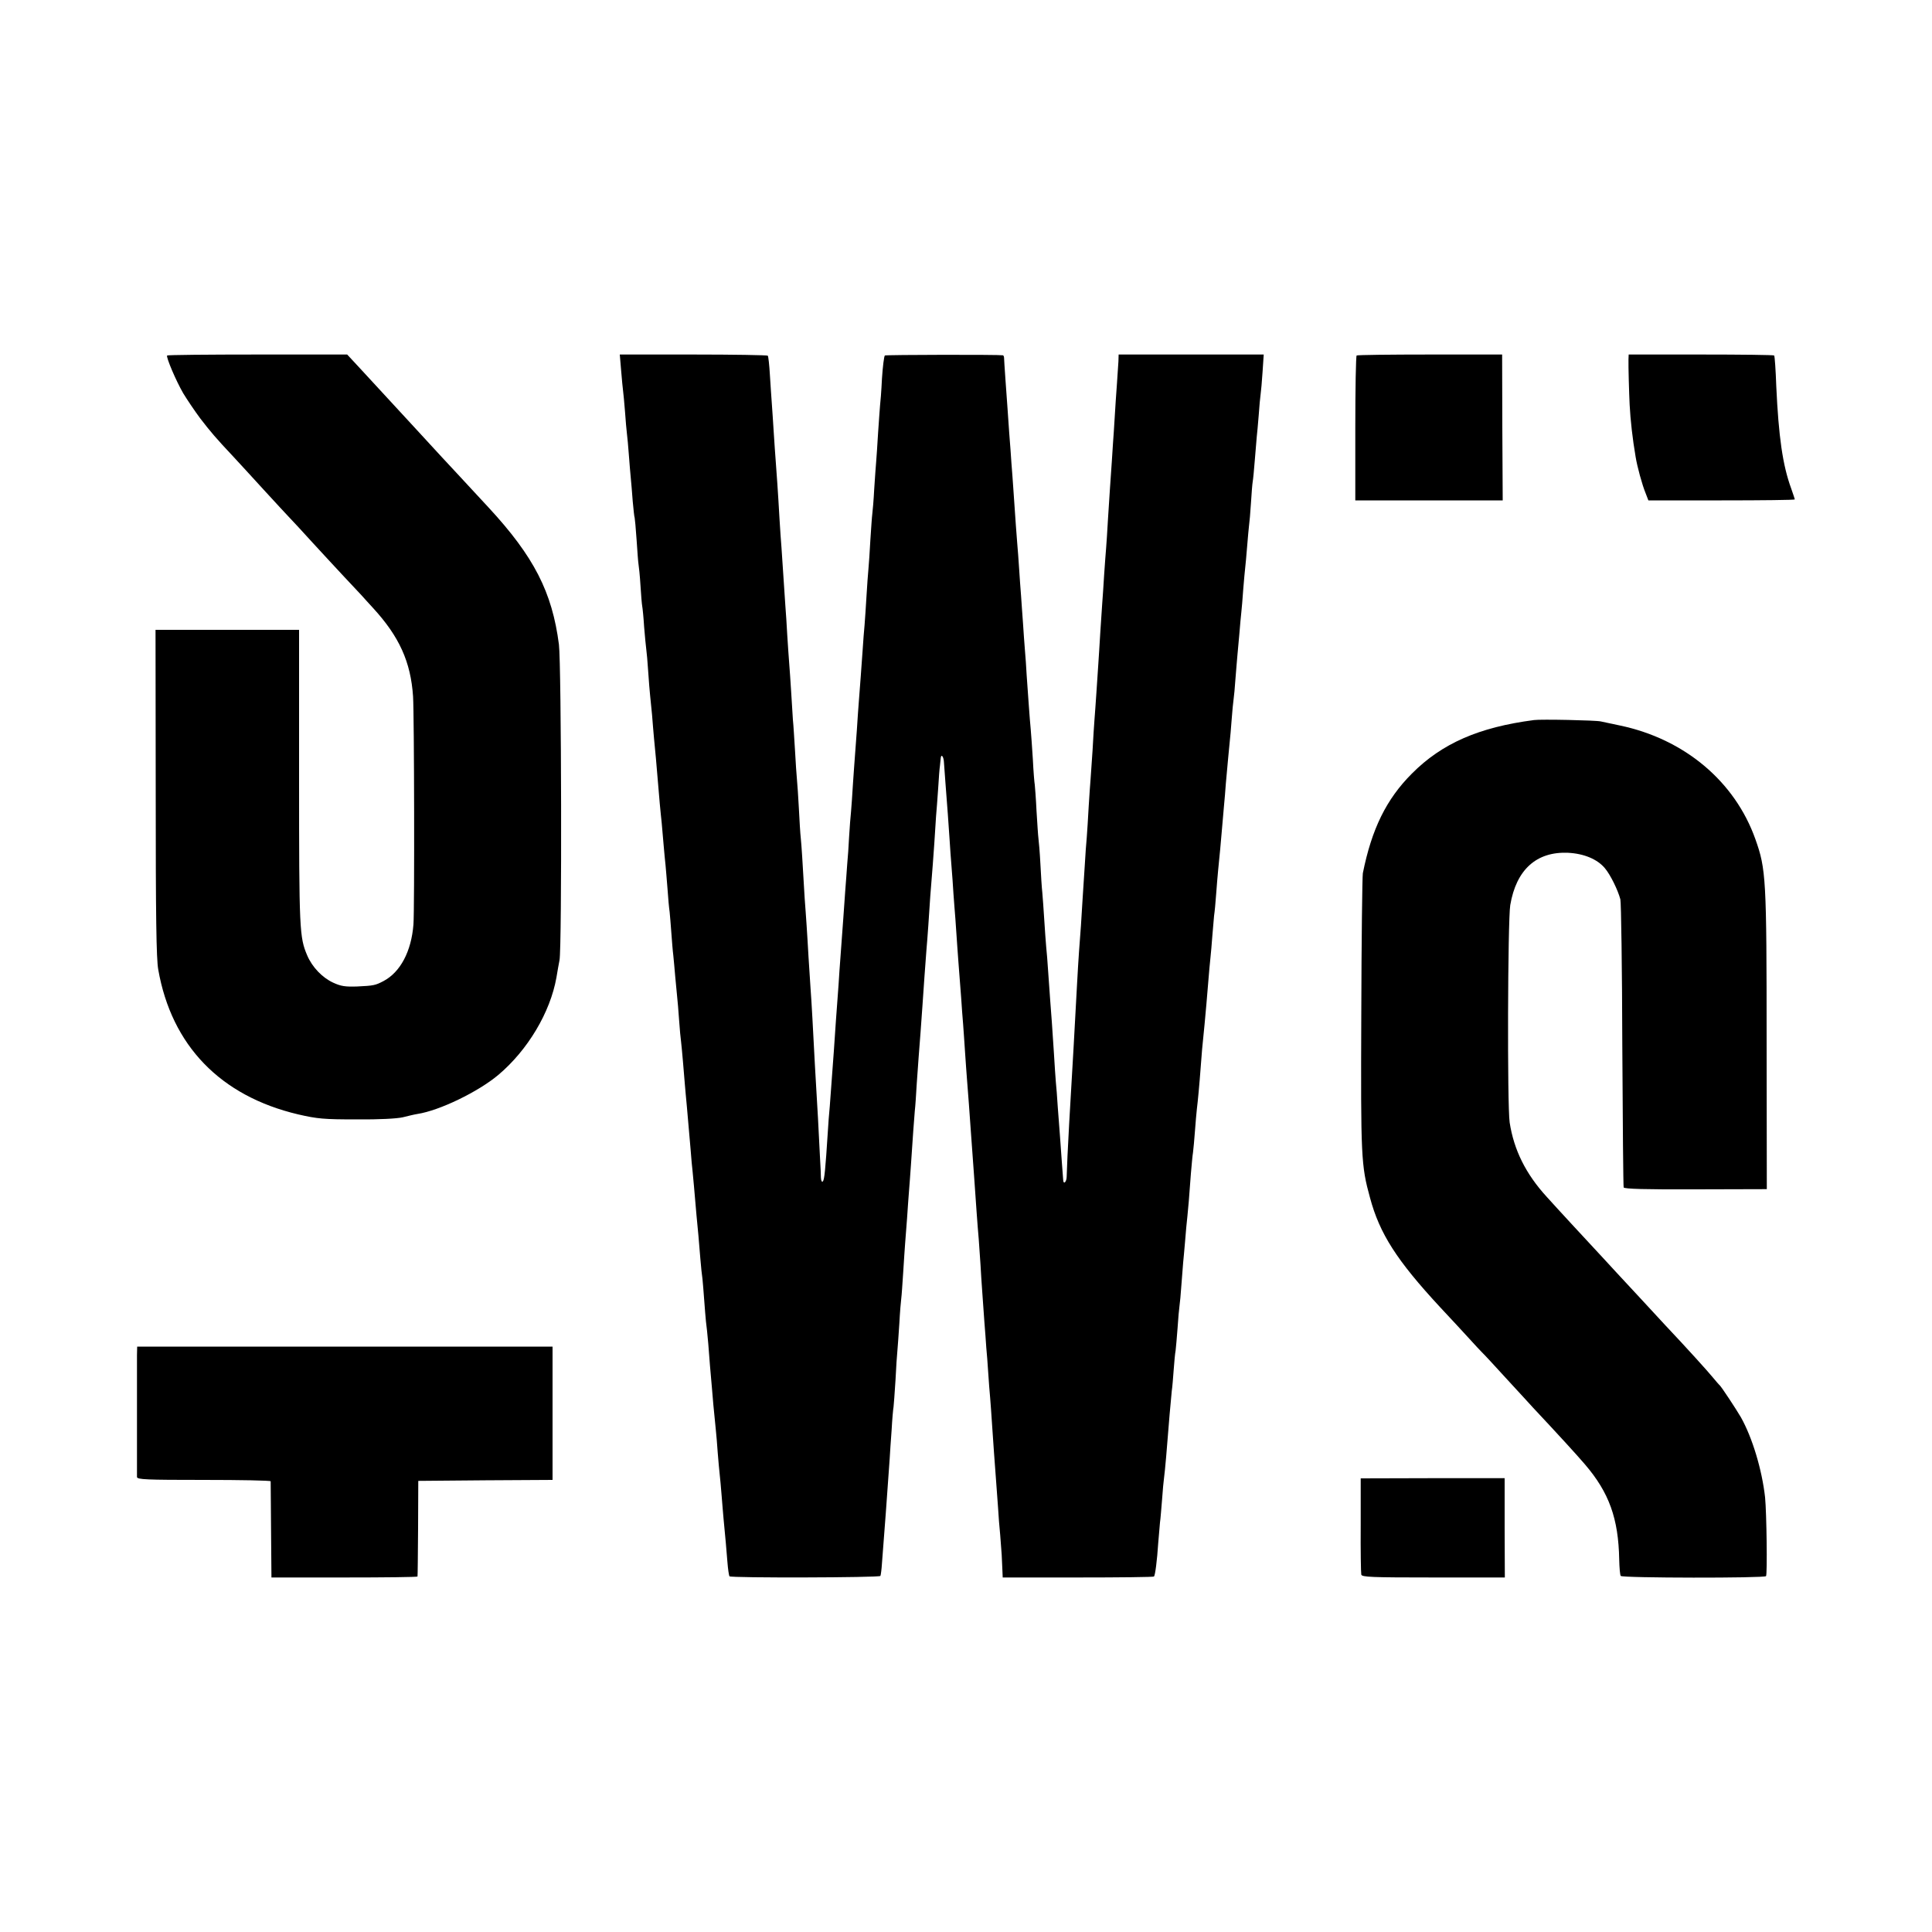 <?xml version="1.0" standalone="no"?>
<!DOCTYPE svg PUBLIC "-//W3C//DTD SVG 20010904//EN"
 "http://www.w3.org/TR/2001/REC-SVG-20010904/DTD/svg10.dtd">
<svg version="1.0" xmlns="http://www.w3.org/2000/svg"
 width="1000pt" height="1000pt" viewBox="0 0 1000 1000"
 preserveAspectRatio="xMidYMid meet">
<g transform="translate(0,1000) scale(0.1,-0.1)"
fill="#000000" stroke="none">
<path d="M865 8160 c-6 -9 46 -131 83 -195 20 -33 59 -91 88 -130 53 -69 80
-101 173 -200 25 -27 96 -104 156 -170 61 -66 121 -132 135 -146 14 -14 68
-73 120 -130 52 -57 125 -135 161 -174 36 -38 77 -82 90 -96 13 -15 40 -44 59
-65 137 -149 196 -280 208 -459 6 -99 8 -1100 2 -1180 -11 -140 -68 -247 -155
-293 -42 -22 -51 -24 -136 -28 -62 -2 -84 1 -125 20 -56 26 -108 80 -134 141
-40 94 -42 130 -42 921 l0 764 -372 0 -371 0 1 -842 c0 -641 3 -861 13 -916
69 -394 322 -655 724 -750 100 -23 133 -26 302 -26 119 -1 209 4 240 11 28 7
61 15 75 17 116 18 315 115 419 202 153 129 269 324 301 504 5 30 12 71 16 90
13 68 10 1527 -3 1634 -35 271 -129 455 -364 709 -52 56 -125 135 -164 177
-38 41 -74 80 -80 86 -35 38 -181 197 -423 459 l-65 70 -464 0 c-256 0 -466
-2 -468 -5z"/>
<path d="M3215 8082 c4 -46 8 -93 10 -105 2 -12 6 -60 10 -107 3 -47 8 -98 10
-115 2 -16 7 -66 10 -110 3 -44 8 -98 10 -120 2 -22 7 -76 10 -120 4 -43 8
-82 10 -85 1 -3 6 -54 10 -114 4 -60 8 -117 10 -127 2 -11 7 -59 10 -108 3
-49 7 -98 9 -108 2 -10 7 -58 10 -108 4 -49 9 -101 11 -115 2 -14 7 -65 10
-115 3 -49 8 -106 10 -125 2 -19 6 -64 10 -100 3 -36 7 -90 10 -120 3 -30 7
-77 10 -105 5 -58 13 -156 20 -235 3 -30 7 -75 10 -100 2 -25 7 -76 10 -115 3
-38 8 -86 10 -105 2 -19 6 -73 10 -120 3 -47 8 -101 11 -120 2 -19 6 -69 9
-110 3 -41 7 -93 10 -115 2 -22 7 -71 10 -110 4 -38 8 -86 10 -105 2 -19 7
-73 10 -120 3 -47 8 -96 10 -110 2 -14 6 -61 10 -105 4 -44 8 -98 10 -120 2
-22 6 -71 10 -110 3 -38 8 -90 10 -115 2 -25 7 -76 10 -115 3 -38 7 -88 10
-110 4 -37 8 -88 20 -225 3 -30 7 -77 10 -105 2 -27 7 -81 10 -120 3 -38 8
-86 11 -105 2 -19 6 -69 9 -110 3 -41 7 -91 9 -110 3 -19 8 -71 12 -115 7 -92
10 -132 19 -230 5 -65 8 -95 20 -215 3 -25 7 -79 10 -120 3 -41 8 -91 10 -110
2 -19 7 -69 10 -110 3 -41 8 -95 10 -120 10 -104 15 -159 20 -224 3 -39 8 -72
11 -75 9 -9 775 -7 781 2 2 4 6 33 8 65 4 55 11 146 20 262 4 55 14 195 20
280 1 25 6 91 10 148 3 57 8 111 10 120 1 9 6 71 10 137 3 66 8 136 10 155 2
19 6 82 10 140 3 58 8 116 10 130 2 14 6 75 10 135 4 61 8 128 10 150 2 22 6
81 10 130 3 50 8 113 10 140 2 28 7 88 10 135 10 151 16 234 20 280 3 25 7 88
10 140 4 52 8 115 10 140 2 25 6 83 10 130 3 47 8 110 10 140 2 30 7 96 10
145 4 50 8 110 10 135 2 25 7 83 10 130 3 47 8 114 10 150 13 160 15 190 21
275 3 50 7 113 9 140 3 28 7 93 11 145 3 52 7 104 9 115 1 11 3 29 4 39 2 28
16 10 17 -22 2 -28 12 -166 20 -267 2 -33 6 -91 9 -130 2 -38 7 -101 10 -140
3 -38 8 -101 10 -140 3 -38 7 -97 10 -130 2 -33 7 -98 10 -145 3 -46 8 -107
10 -135 2 -27 7 -86 10 -130 3 -44 7 -105 10 -135 2 -30 7 -95 10 -145 3 -49
8 -112 10 -140 2 -27 7 -86 10 -130 3 -44 8 -107 10 -140 11 -154 23 -313 30
-420 3 -44 8 -107 11 -140 2 -33 6 -91 9 -130 2 -38 6 -101 9 -140 3 -38 8
-108 11 -155 4 -47 8 -107 10 -135 3 -27 7 -86 10 -130 3 -44 7 -102 10 -130
2 -27 7 -90 10 -140 3 -49 8 -115 10 -145 2 -30 7 -91 10 -135 3 -44 8 -111
11 -150 2 -38 7 -101 11 -140 8 -98 9 -118 11 -173 l2 -47 389 0 c214 0 392 2
394 5 6 6 16 81 22 174 3 37 7 84 9 105 3 20 7 74 11 121 3 47 8 96 10 110 2
14 7 63 11 110 4 47 8 96 9 110 1 14 5 63 9 110 4 47 9 101 11 120 3 19 7 69
10 110 3 41 7 86 10 100 2 14 6 66 10 115 3 50 8 101 10 115 2 14 7 63 10 110
4 47 8 99 9 115 2 17 6 66 10 110 3 44 9 103 12 130 5 51 8 81 18 220 4 44 8
94 11 110 2 17 7 66 10 110 3 44 8 96 10 115 5 40 13 124 20 219 4 59 8 105
20 221 5 54 13 141 20 230 3 36 7 85 10 110 3 25 7 77 10 115 3 39 7 86 9 105
3 19 8 71 11 115 3 44 8 98 10 120 7 65 15 156 20 215 3 30 7 82 10 115 3 33
8 87 10 120 9 99 16 178 20 215 2 19 7 71 10 115 3 44 8 91 10 105 2 14 7 63
10 110 4 47 8 101 10 120 2 19 6 69 10 110 3 41 8 91 10 110 2 19 7 73 10 120
4 47 8 96 10 110 2 14 6 63 10 110 4 47 8 96 10 110 2 14 7 66 10 117 3 50 7
100 9 110 2 10 7 61 11 113 4 52 9 106 10 120 2 14 6 63 10 110 3 47 8 96 10
110 2 14 7 66 10 115 l6 90 -375 0 -376 0 -1 -35 c-1 -19 -3 -46 -4 -60 -1
-14 -5 -79 -10 -145 -4 -66 -9 -138 -10 -160 -2 -22 -6 -89 -10 -150 -4 -60
-9 -126 -10 -145 -1 -19 -6 -89 -10 -155 -4 -66 -8 -136 -10 -155 -2 -19 -6
-80 -10 -135 -3 -55 -8 -122 -10 -150 -2 -27 -6 -95 -10 -150 -3 -55 -8 -127
-10 -160 -2 -33 -7 -100 -10 -150 -3 -49 -8 -112 -10 -140 -2 -27 -7 -99 -10
-160 -4 -60 -9 -126 -10 -145 -2 -19 -6 -84 -10 -145 -3 -60 -8 -132 -10 -160
-3 -27 -7 -90 -10 -140 -3 -49 -8 -126 -11 -170 -3 -44 -7 -109 -9 -145 -3
-36 -7 -96 -10 -135 -3 -38 -7 -113 -10 -165 -11 -212 -24 -435 -41 -725 -7
-124 -12 -237 -13 -277 -1 -27 -17 -41 -18 -15 -1 12 -11 144 -17 232 -2 28
-7 93 -11 145 -3 52 -8 111 -10 130 -2 19 -6 87 -10 150 -10 152 -12 182 -19
270 -3 41 -8 111 -11 155 -3 44 -7 100 -10 125 -2 25 -7 88 -10 140 -3 52 -8
115 -10 140 -3 25 -7 92 -10 150 -3 58 -8 116 -10 130 -2 14 -6 78 -10 143 -3
65 -8 125 -9 135 -2 9 -7 69 -10 132 -4 63 -9 133 -11 155 -2 22 -7 78 -10
125 -3 47 -8 117 -11 155 -2 39 -6 97 -9 130 -3 33 -7 96 -10 140 -3 44 -8
107 -10 141 -3 33 -7 96 -10 140 -3 43 -7 104 -10 134 -4 52 -8 100 -20 280
-3 41 -7 102 -10 135 -2 33 -7 101 -11 150 -3 50 -8 108 -9 130 -5 67 -18 249
-18 263 0 6 -3 13 -6 13 -20 4 -604 3 -611 -1 -4 -3 -11 -57 -15 -120 -3 -63
-8 -126 -10 -140 -1 -14 -6 -77 -10 -140 -4 -63 -8 -131 -10 -150 -2 -19 -6
-82 -10 -140 -3 -58 -8 -116 -10 -130 -2 -14 -6 -74 -10 -135 -3 -60 -8 -128
-10 -150 -2 -22 -7 -85 -10 -140 -3 -55 -8 -122 -10 -150 -3 -27 -7 -86 -10
-130 -6 -88 -14 -192 -20 -270 -2 -27 -7 -93 -10 -145 -4 -52 -8 -113 -10
-135 -2 -22 -6 -85 -10 -140 -3 -55 -8 -120 -10 -145 -3 -25 -7 -83 -10 -130
-2 -47 -7 -112 -10 -145 -2 -33 -7 -94 -10 -135 -3 -41 -7 -105 -10 -142 -11
-145 -15 -206 -20 -273 -2 -38 -7 -104 -10 -145 -6 -80 -10 -133 -19 -270 -7
-93 -13 -177 -21 -285 -4 -38 -8 -97 -10 -130 -13 -204 -18 -251 -26 -260 -5
-5 -9 3 -10 20 0 17 -2 57 -4 90 -7 151 -16 306 -20 370 -4 66 -8 135 -20 365
-3 52 -7 124 -10 160 -2 36 -7 106 -10 155 -3 50 -7 124 -10 165 -3 41 -7 104
-10 140 -12 206 -16 270 -20 310 -3 25 -7 95 -10 155 -3 61 -8 128 -10 150 -2
22 -7 90 -10 150 -4 61 -8 133 -11 160 -2 28 -6 93 -9 145 -3 52 -8 118 -10
145 -2 28 -7 93 -10 145 -3 52 -7 122 -10 155 -2 33 -7 101 -10 150 -3 50 -8
117 -10 150 -3 33 -7 98 -10 145 -8 143 -16 253 -20 305 -2 28 -7 93 -10 145
-3 52 -8 120 -10 150 -2 30 -7 97 -10 149 -3 52 -8 97 -11 100 -3 3 -177 6
-386 6 l-380 0 7 -83z"/>
<path d="M7022 8160 c-4 -3 -7 -173 -7 -377 l0 -373 381 0 382 0 -2 378 -1
377 -373 0 c-205 0 -376 -2 -380 -5z"/>
<path d="M8429 8140 c-1 -35 3 -174 6 -235 4 -79 15 -177 31 -270 8 -50 34
-145 51 -186 l15 -39 379 0 c208 0 379 2 379 5 0 2 -9 28 -19 57 -44 120 -65
268 -77 528 -3 85 -8 157 -11 160 -2 3 -173 5 -379 5 l-374 0 -1 -25z"/>
<path d="M7940 6273 c-285 -37 -477 -121 -632 -277 -132 -132 -208 -286 -254
-516 -3 -19 -7 -349 -8 -733 -3 -736 -1 -779 45 -946 50 -187 139 -325 362
-566 56 -60 125 -134 152 -164 28 -31 57 -62 66 -71 9 -8 67 -71 130 -140 63
-68 123 -134 134 -146 122 -130 231 -249 269 -294 125 -146 173 -280 177 -492
1 -42 4 -80 8 -85 8 -11 744 -12 752 -1 7 11 3 325 -5 408 -16 143 -66 309
-125 414 -25 43 -101 158 -110 166 -4 3 -19 21 -35 40 -25 31 -142 160 -245
269 -29 32 -212 229 -251 271 -8 9 -40 43 -70 76 -82 88 -253 273 -294 319
-108 118 -170 242 -192 385 -13 86 -10 1044 3 1125 31 184 136 278 299 271 82
-4 152 -33 191 -80 28 -33 67 -112 80 -161 4 -16 9 -356 10 -755 2 -399 5
-730 7 -736 3 -8 112 -11 373 -10 l368 1 -1 760 c0 850 -3 896 -58 1051 -106
299 -367 519 -702 589 -43 9 -88 19 -99 21 -25 6 -311 12 -345 7z"/>
<path d="M709 2985 c0 -25 0 -173 0 -330 0 -157 0 -292 0 -300 1 -13 46 -15
346 -15 190 0 345 -3 346 -7 0 -5 1 -118 2 -253 l2 -245 378 0 c207 0 378 2
378 5 1 3 2 115 3 250 l1 245 348 3 347 2 0 345 0 345 -1075 0 -1075 0 -1 -45z"/>
<path d="M7043 2107 c-1 -133 1 -249 3 -257 3 -13 52 -15 373 -15 l370 0 -1
257 0 257 -373 0 -372 -1 0 -241z"/>
</g>
</svg>
